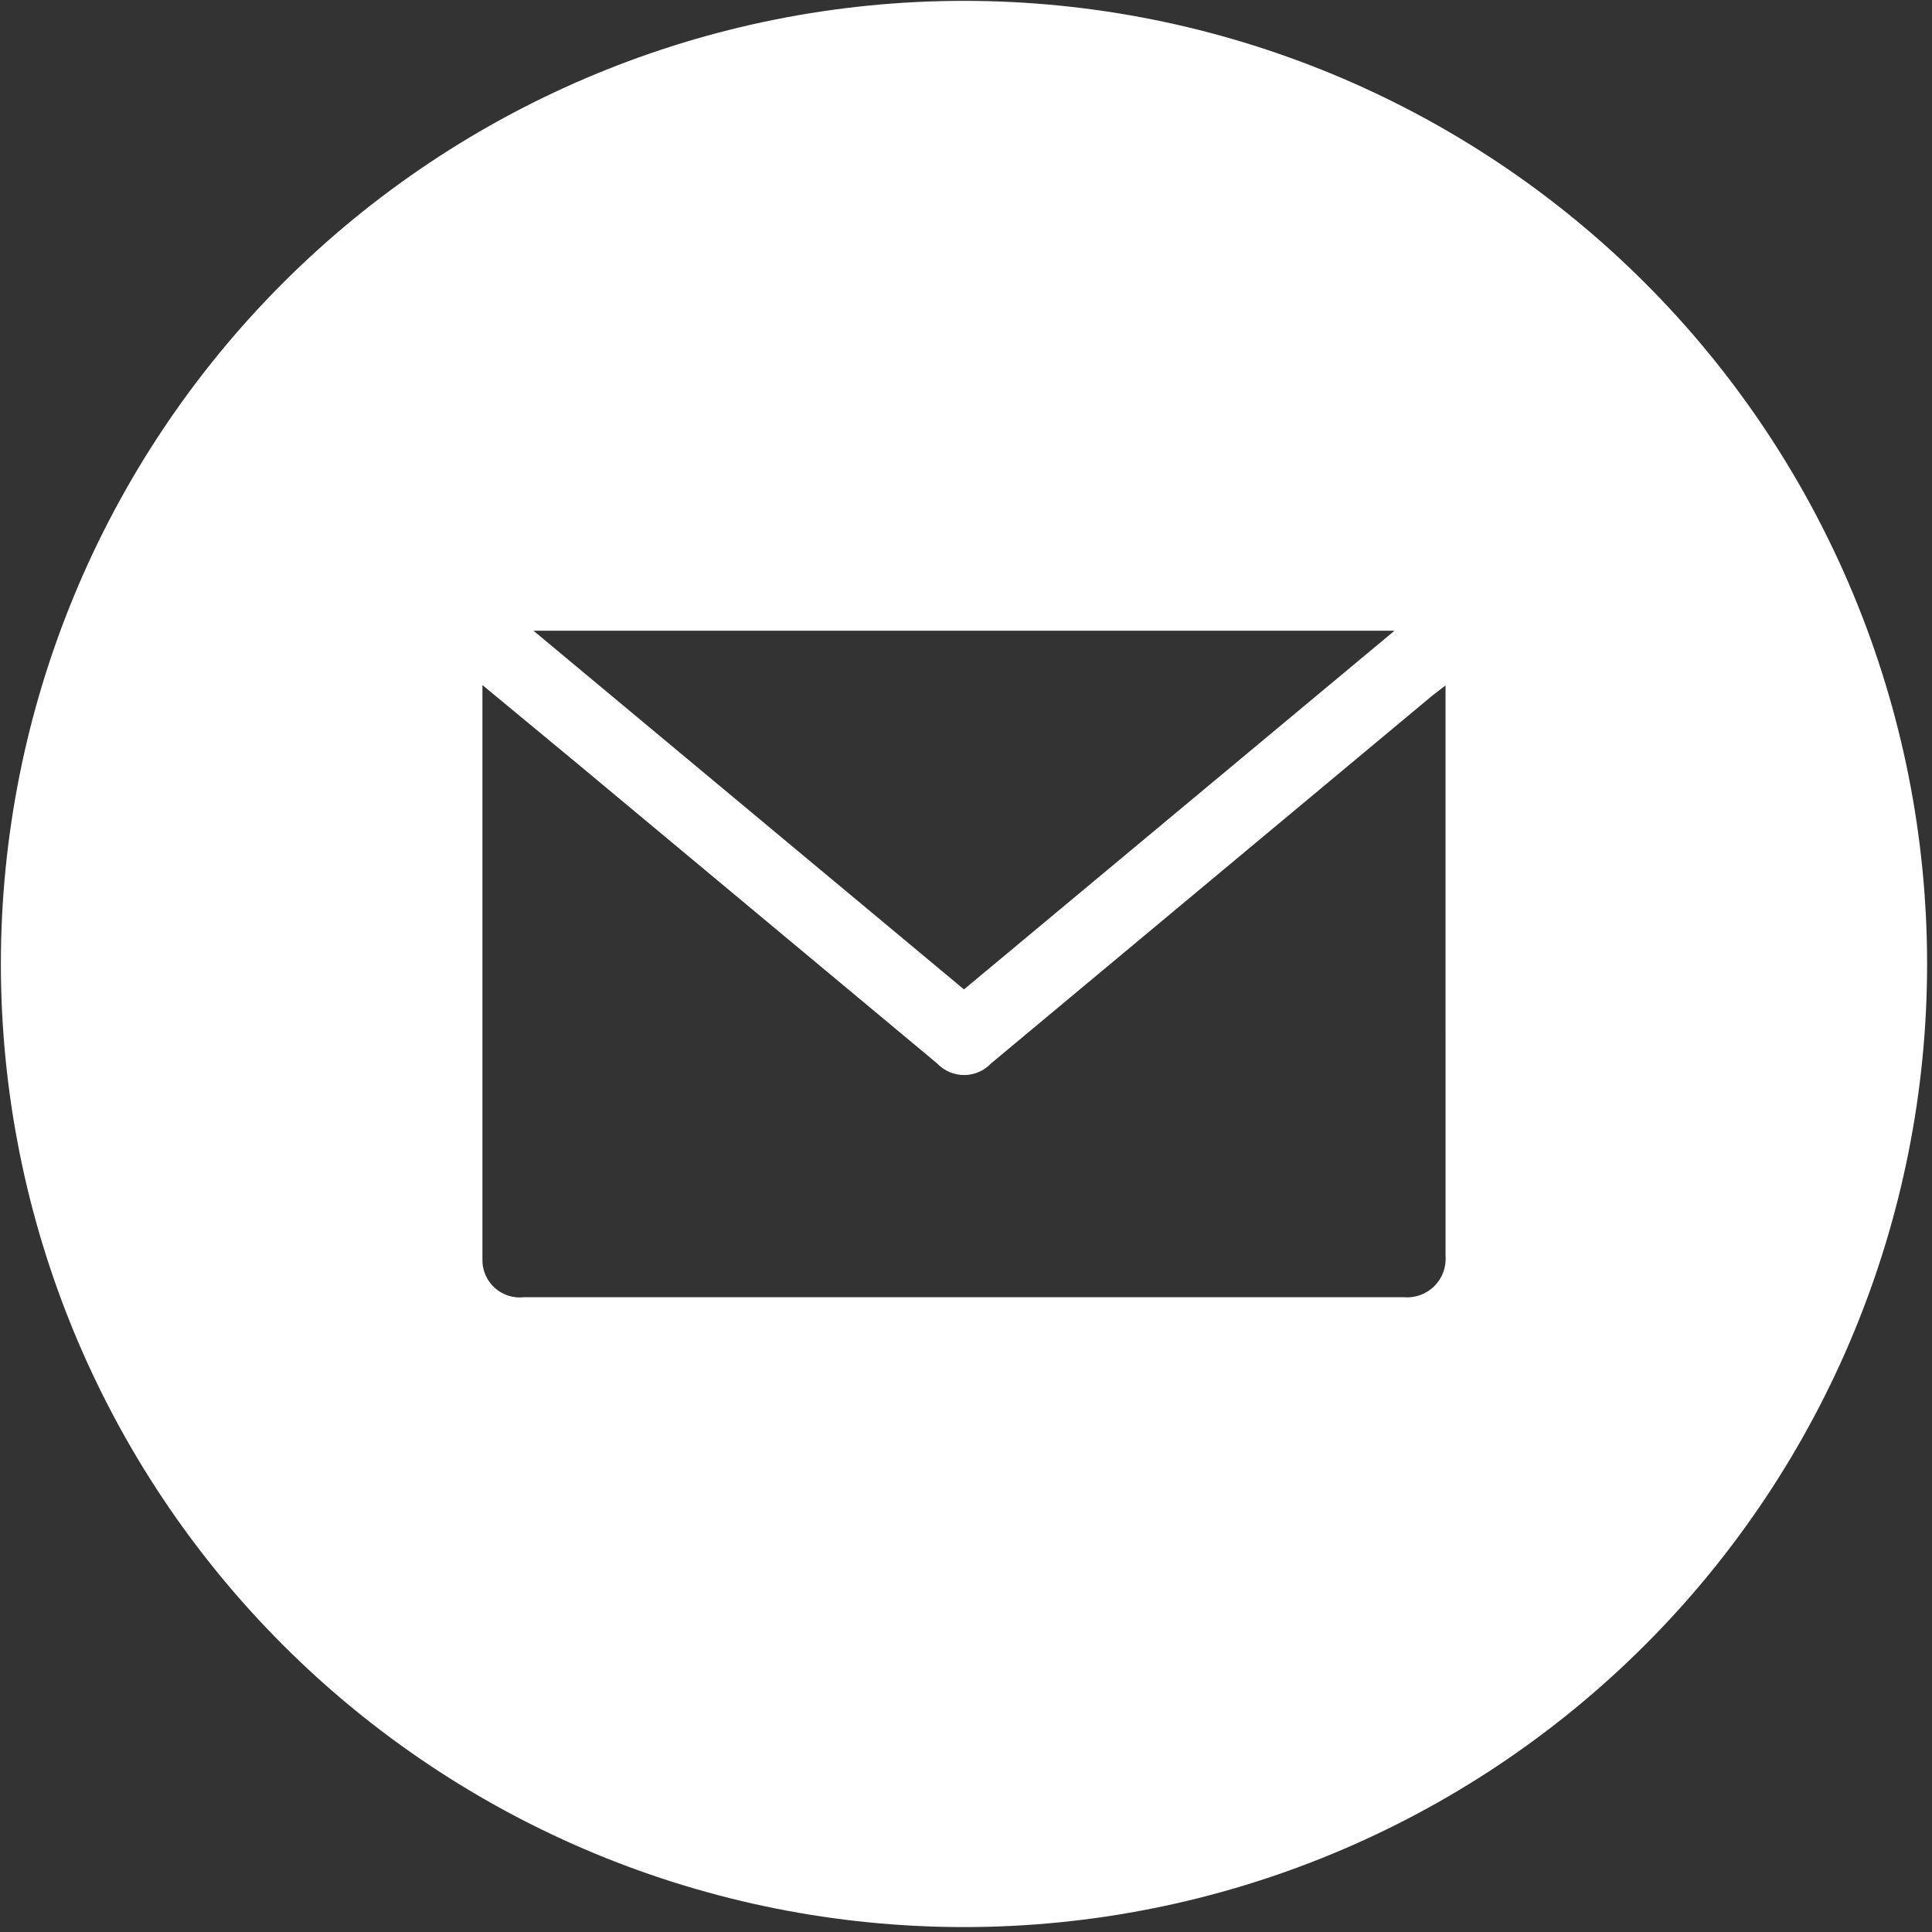 <?xml version="1.0" encoding="UTF-8"?>
<svg width="475pt" height="475pt" version="1.1" viewBox="139 139 475 475" xmlns="http://www.w3.org/2000/svg">
 <rect x="139" y="139" width="475" height="475" fill="#333333" stroke="none"/>
 <defs>
  <clipPath id="a">
   <path d="m139.21 139.21h473.58v473.58h-473.58z"/>
  </clipPath>
 </defs>
 <g clip-path="url(#a)">
  <path fill="#fff" d="m376 139.21c-62.801 0-123.03 24.949-167.43 69.355s-69.355 104.63-69.355 167.43 24.949 123.03 69.355 167.44 104.63 69.355 167.43 69.355 123.03-24.949 167.44-69.355 69.355-104.64 69.355-167.44-24.949-123.03-69.355-167.43-104.64-69.355-167.44-69.355zm105.85 154.86-105.85 88.184-105.84-88.184zm12.551 153.68c0.219 2.777-0.797 5.512-2.777 7.473-1.98 1.965-4.723 2.953-7.5 2.707h-216.24c-2.668 0.32-5.344-0.543-7.324-2.363-1.977-1.824-3.055-4.422-2.953-7.106v-139.05-1.988l23.68 19.605 88.086 73.406c1.727 1.836 4.137 2.875 6.652 2.875 2.519 0 4.93-1.039 6.656-2.875l108.4-90.359 3.316-2.555v2.793z"/>
 </g>
</svg>